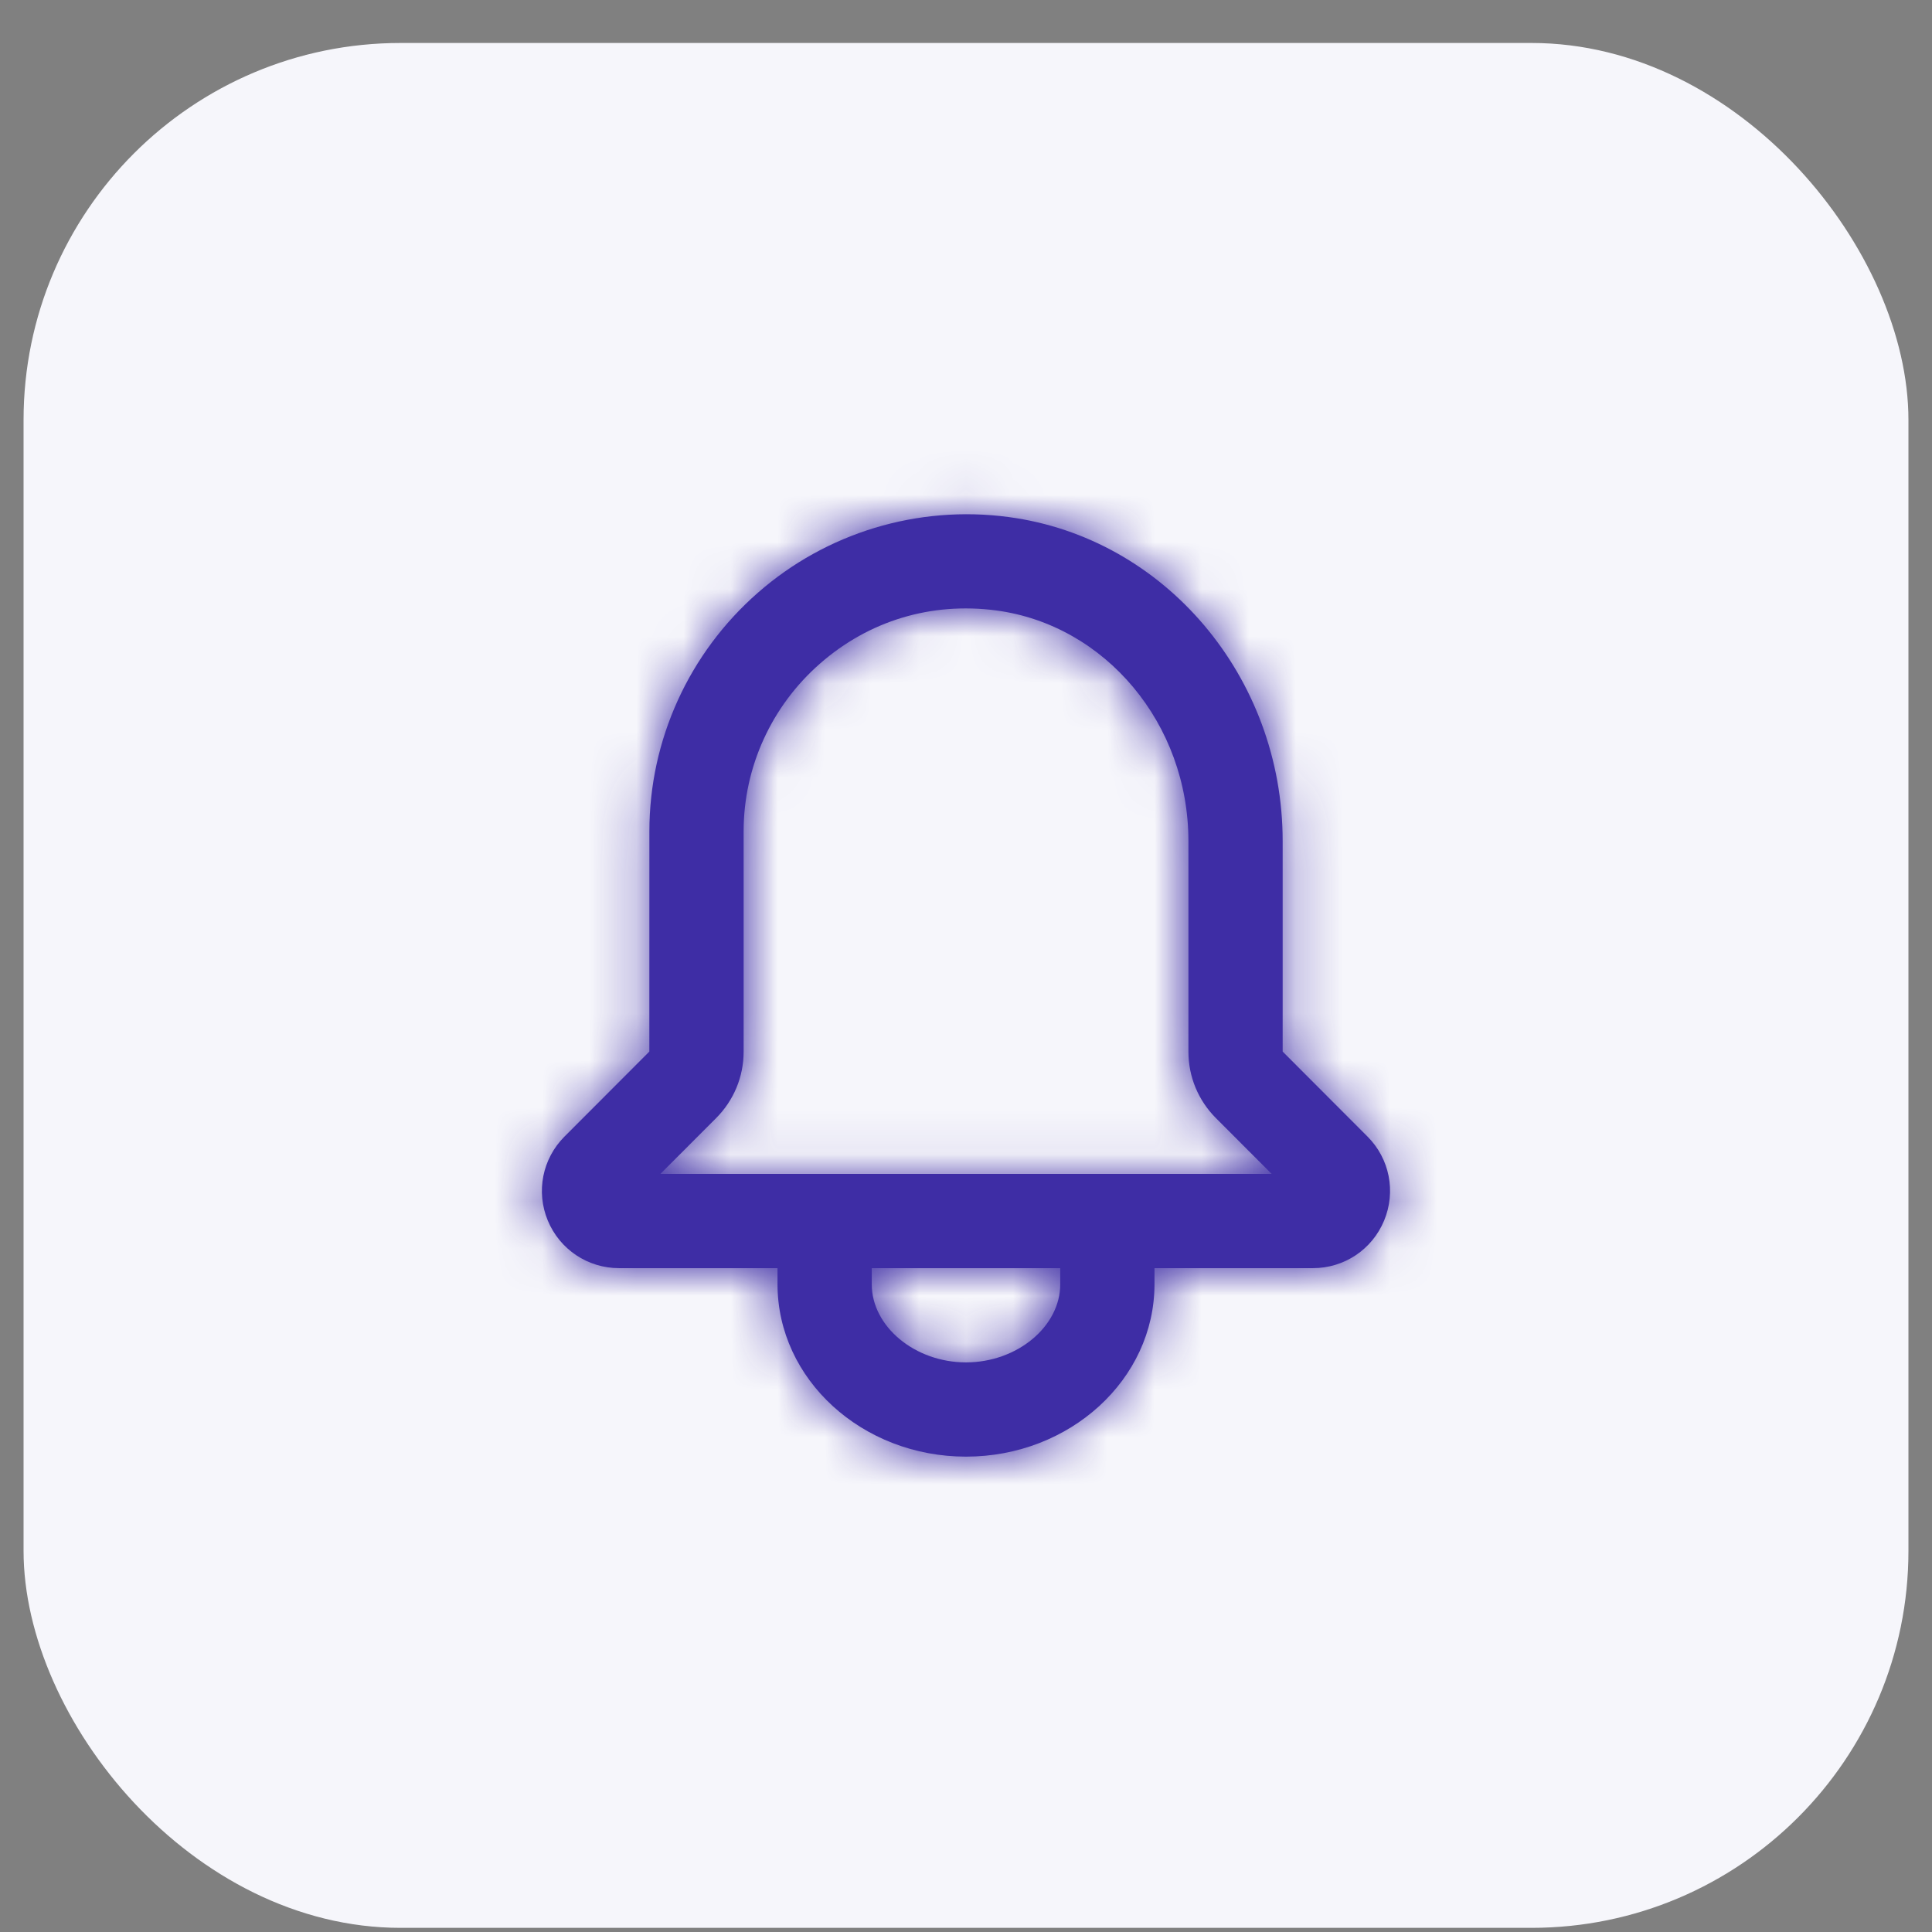 <svg width="41" height="41" viewBox="0 0 41 41" fill="none" xmlns="http://www.w3.org/2000/svg">
<rect x="0" y="0" width="41" height="41" fill="#808080" stroke="none"/>
<rect x="0.5" y="0.912" width="40" height="40" rx="8" fill="#F6F6FB"/>
<rect width="24" height="24" transform="translate(8.5 8.912)" fill="#F6F6FB"/>
<path fill-rule="evenodd" clip-rule="evenodd" d="M14.015 24.912L15.195 23.73C15.573 23.352 15.781 22.85 15.781 22.316V17.639C15.781 16.282 16.371 14.985 17.401 14.083C18.439 13.173 19.761 12.773 21.138 12.954C23.465 13.263 25.22 15.367 25.22 17.849V22.316C25.22 22.85 25.428 23.352 25.805 23.729L26.986 24.912H14.015ZM22.5 27.253C22.5 28.152 21.584 28.912 20.5 28.912C19.416 28.912 18.5 28.152 18.5 27.253V26.912H22.5V27.253ZM29.021 24.12L27.22 22.316V17.849C27.22 14.368 24.718 11.411 21.4 10.972C19.478 10.716 17.538 11.303 16.083 12.579C14.619 13.861 13.781 15.705 13.781 17.639L13.78 22.316L11.979 24.12C11.51 24.59 11.371 25.289 11.625 25.902C11.88 26.516 12.473 26.912 13.137 26.912H16.5V27.253C16.5 29.271 18.294 30.912 20.5 30.912C22.706 30.912 24.5 29.271 24.5 27.253V26.912H27.863C28.527 26.912 29.119 26.516 29.373 25.903C29.628 25.289 29.49 24.589 29.021 24.12Z" fill="#3E2DA5"/>
<mask id="mask0_3143_42325" style="mask-type:luminance" maskUnits="userSpaceOnUse" x="11" y="10" width="19" height="21">
<path fill-rule="evenodd" clip-rule="evenodd" d="M14.015 24.912L15.195 23.73C15.573 23.352 15.781 22.85 15.781 22.316V17.639C15.781 16.282 16.371 14.985 17.401 14.083C18.439 13.173 19.761 12.773 21.138 12.954C23.465 13.263 25.22 15.367 25.22 17.849V22.316C25.22 22.85 25.428 23.352 25.805 23.729L26.986 24.912H14.015ZM22.5 27.253C22.5 28.152 21.584 28.912 20.5 28.912C19.416 28.912 18.5 28.152 18.5 27.253V26.912H22.5V27.253ZM29.021 24.12L27.22 22.316V17.849C27.22 14.368 24.718 11.411 21.4 10.972C19.478 10.716 17.538 11.303 16.083 12.579C14.619 13.861 13.781 15.705 13.781 17.639L13.78 22.316L11.979 24.12C11.51 24.59 11.371 25.289 11.625 25.902C11.88 26.516 12.473 26.912 13.137 26.912H16.5V27.253C16.5 29.271 18.294 30.912 20.5 30.912C22.706 30.912 24.5 29.271 24.5 27.253V26.912H27.863C28.527 26.912 29.119 26.516 29.373 25.903C29.628 25.289 29.49 24.589 29.021 24.12Z" fill="white"/>
</mask>
<g mask="url(#mask0_3143_42325)">
<rect x="8.5" y="8.912" width="24" height="24" fill="#3E2DA5"/>
</g>
</svg>
